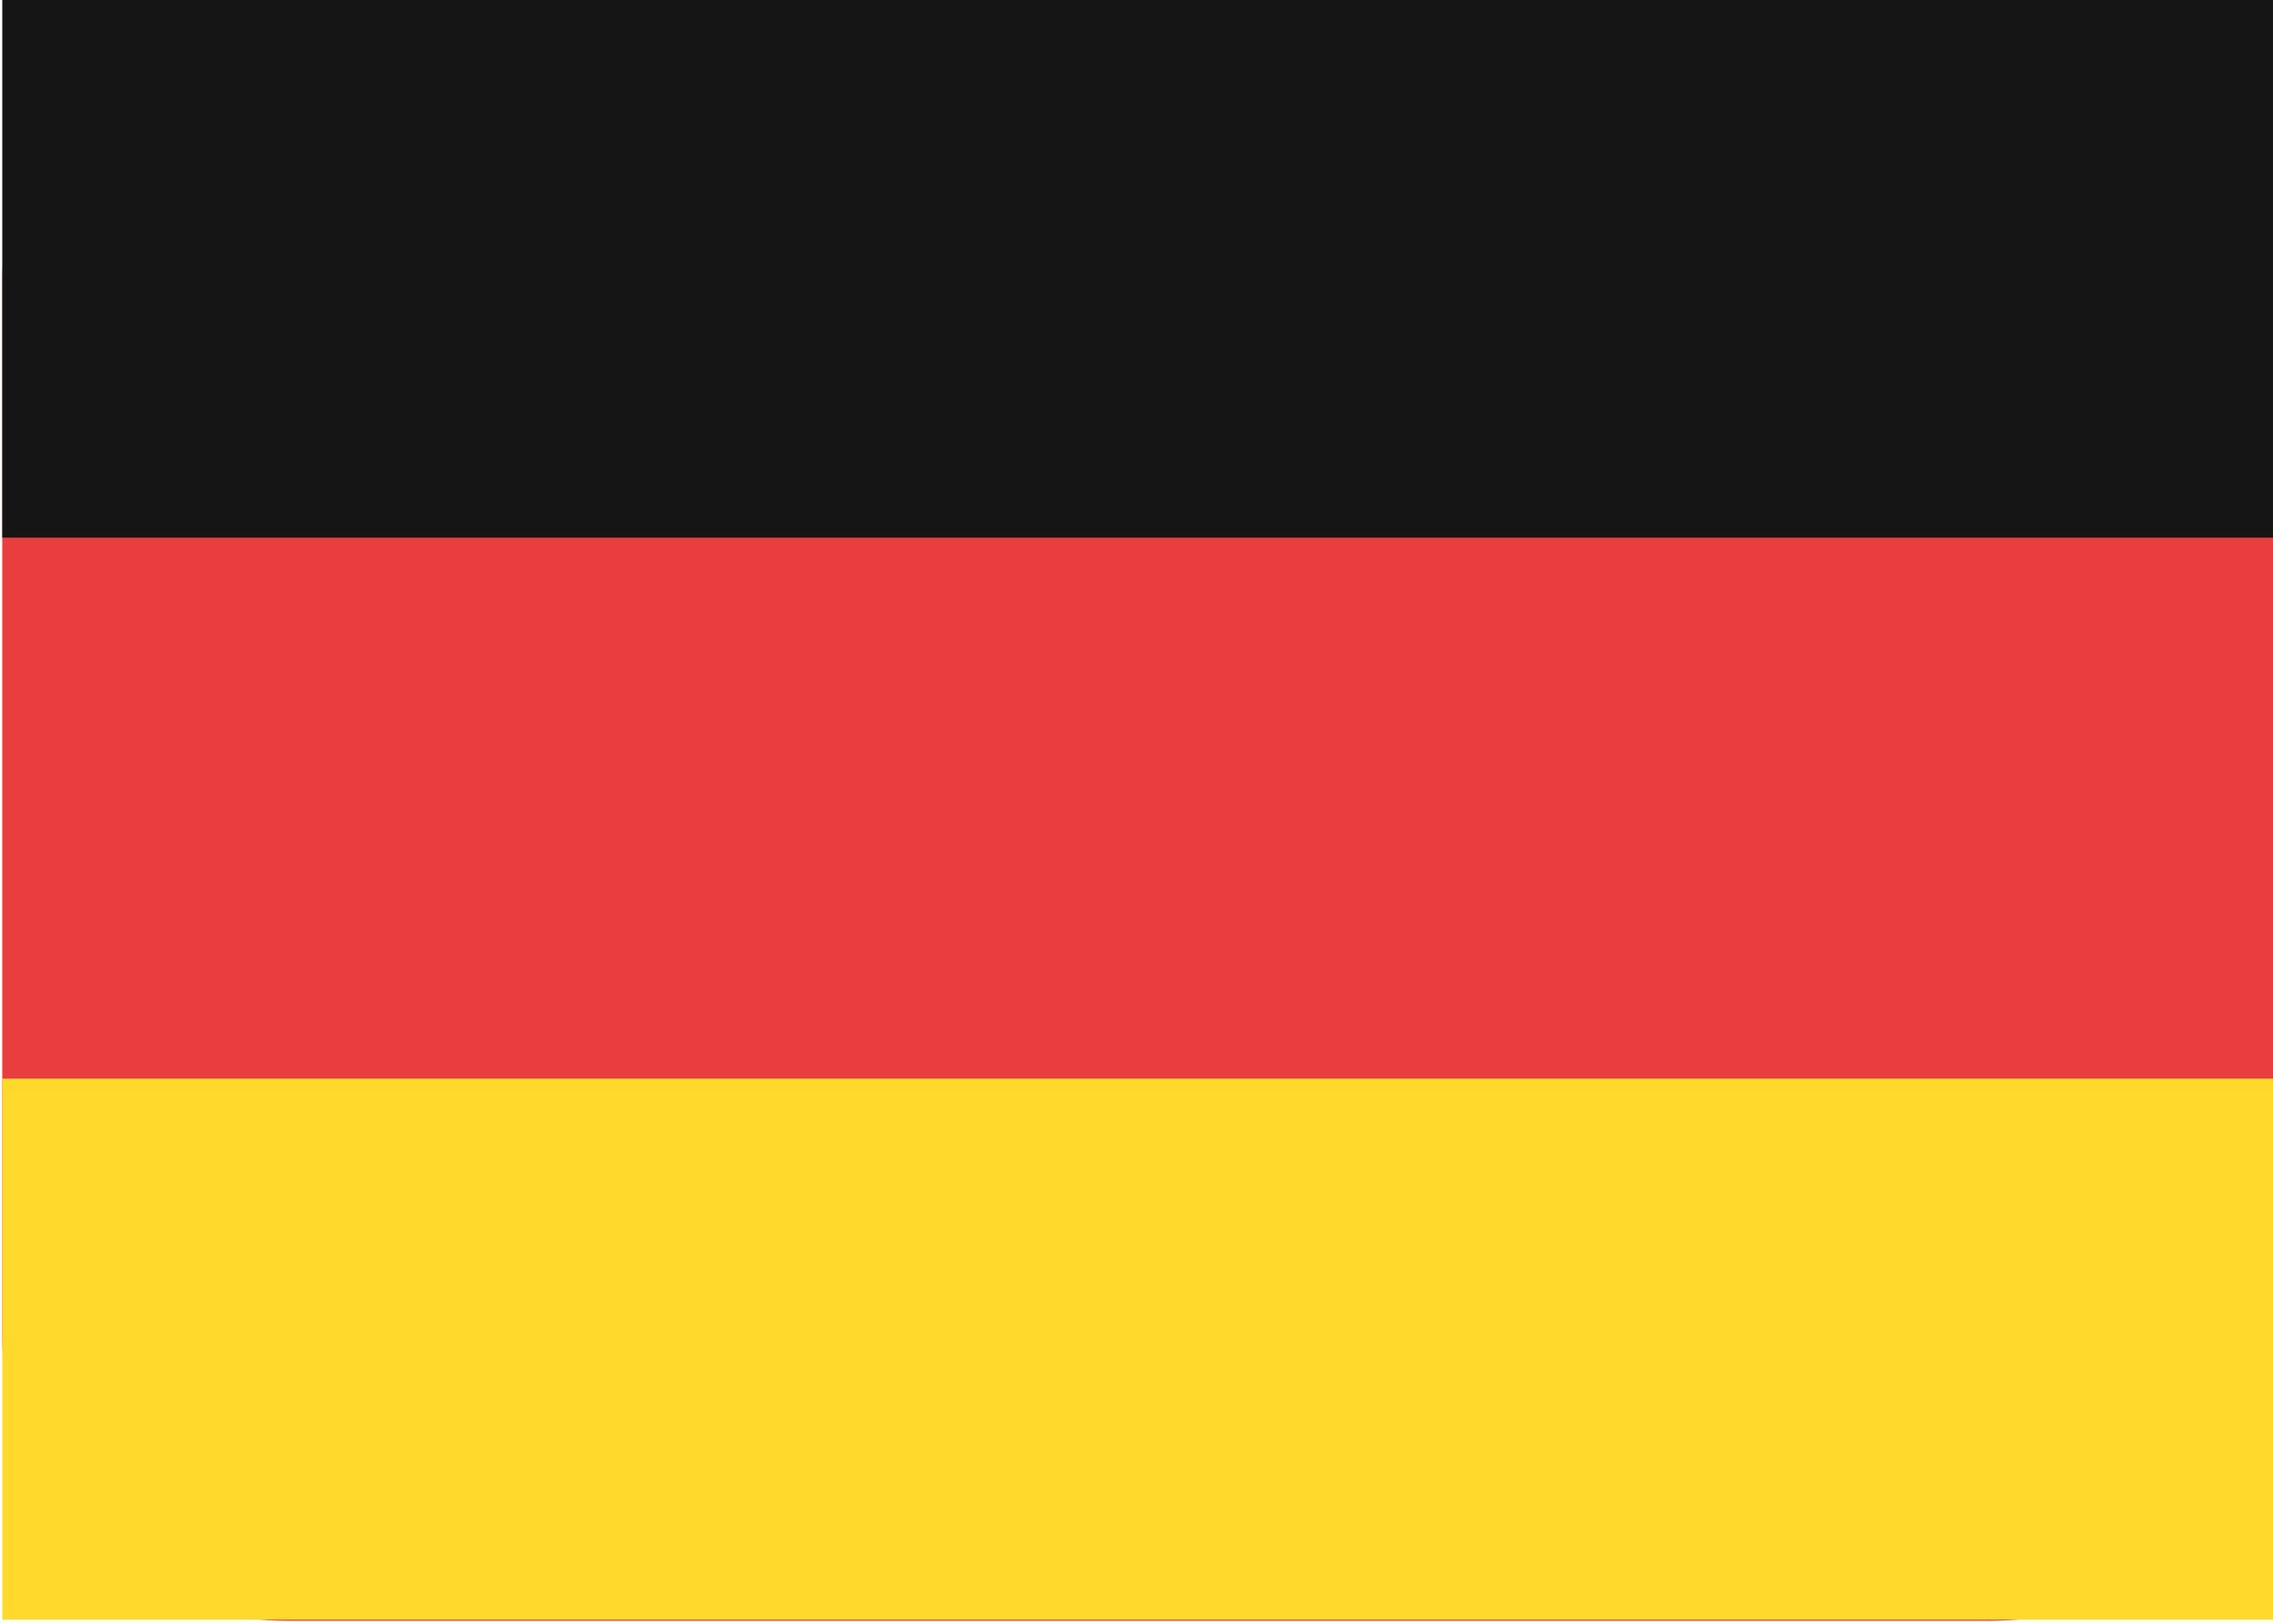 <?xml version="1.0" encoding="UTF-8"?>
<svg xmlns="http://www.w3.org/2000/svg" xmlns:xlink="http://www.w3.org/1999/xlink" version="1.1" id="Ebene_1" x="0px" y="0px" viewBox="0 0 200 142.9" style="enable-background:new 0 0 200 142.9;" xml:space="preserve">
<style type="text/css">
	.st0{fill:#E83E3F;}
	.st1{fill-rule:evenodd;clip-rule:evenodd;fill:#FFDA2C;}
	.st2{fill-rule:evenodd;clip-rule:evenodd;fill:#151515;}
</style>
<g>
	<path class="st0" d="M0.2,24.7c0-13.8,11.2-25,25-25h150c13.8,0,25,11.2,25,25v92.9c0,13.8-11.2,25-25,25h-150   c-13.8,0-25-11.2-25-25V24.7z"></path>
	<path class="st1" d="M0.2,94.9h200v47.6H0.2V94.9z"></path>
	<path class="st2" d="M0.2-0.3h200v47.6H0.2V-0.3z"></path>
</g>
</svg>
